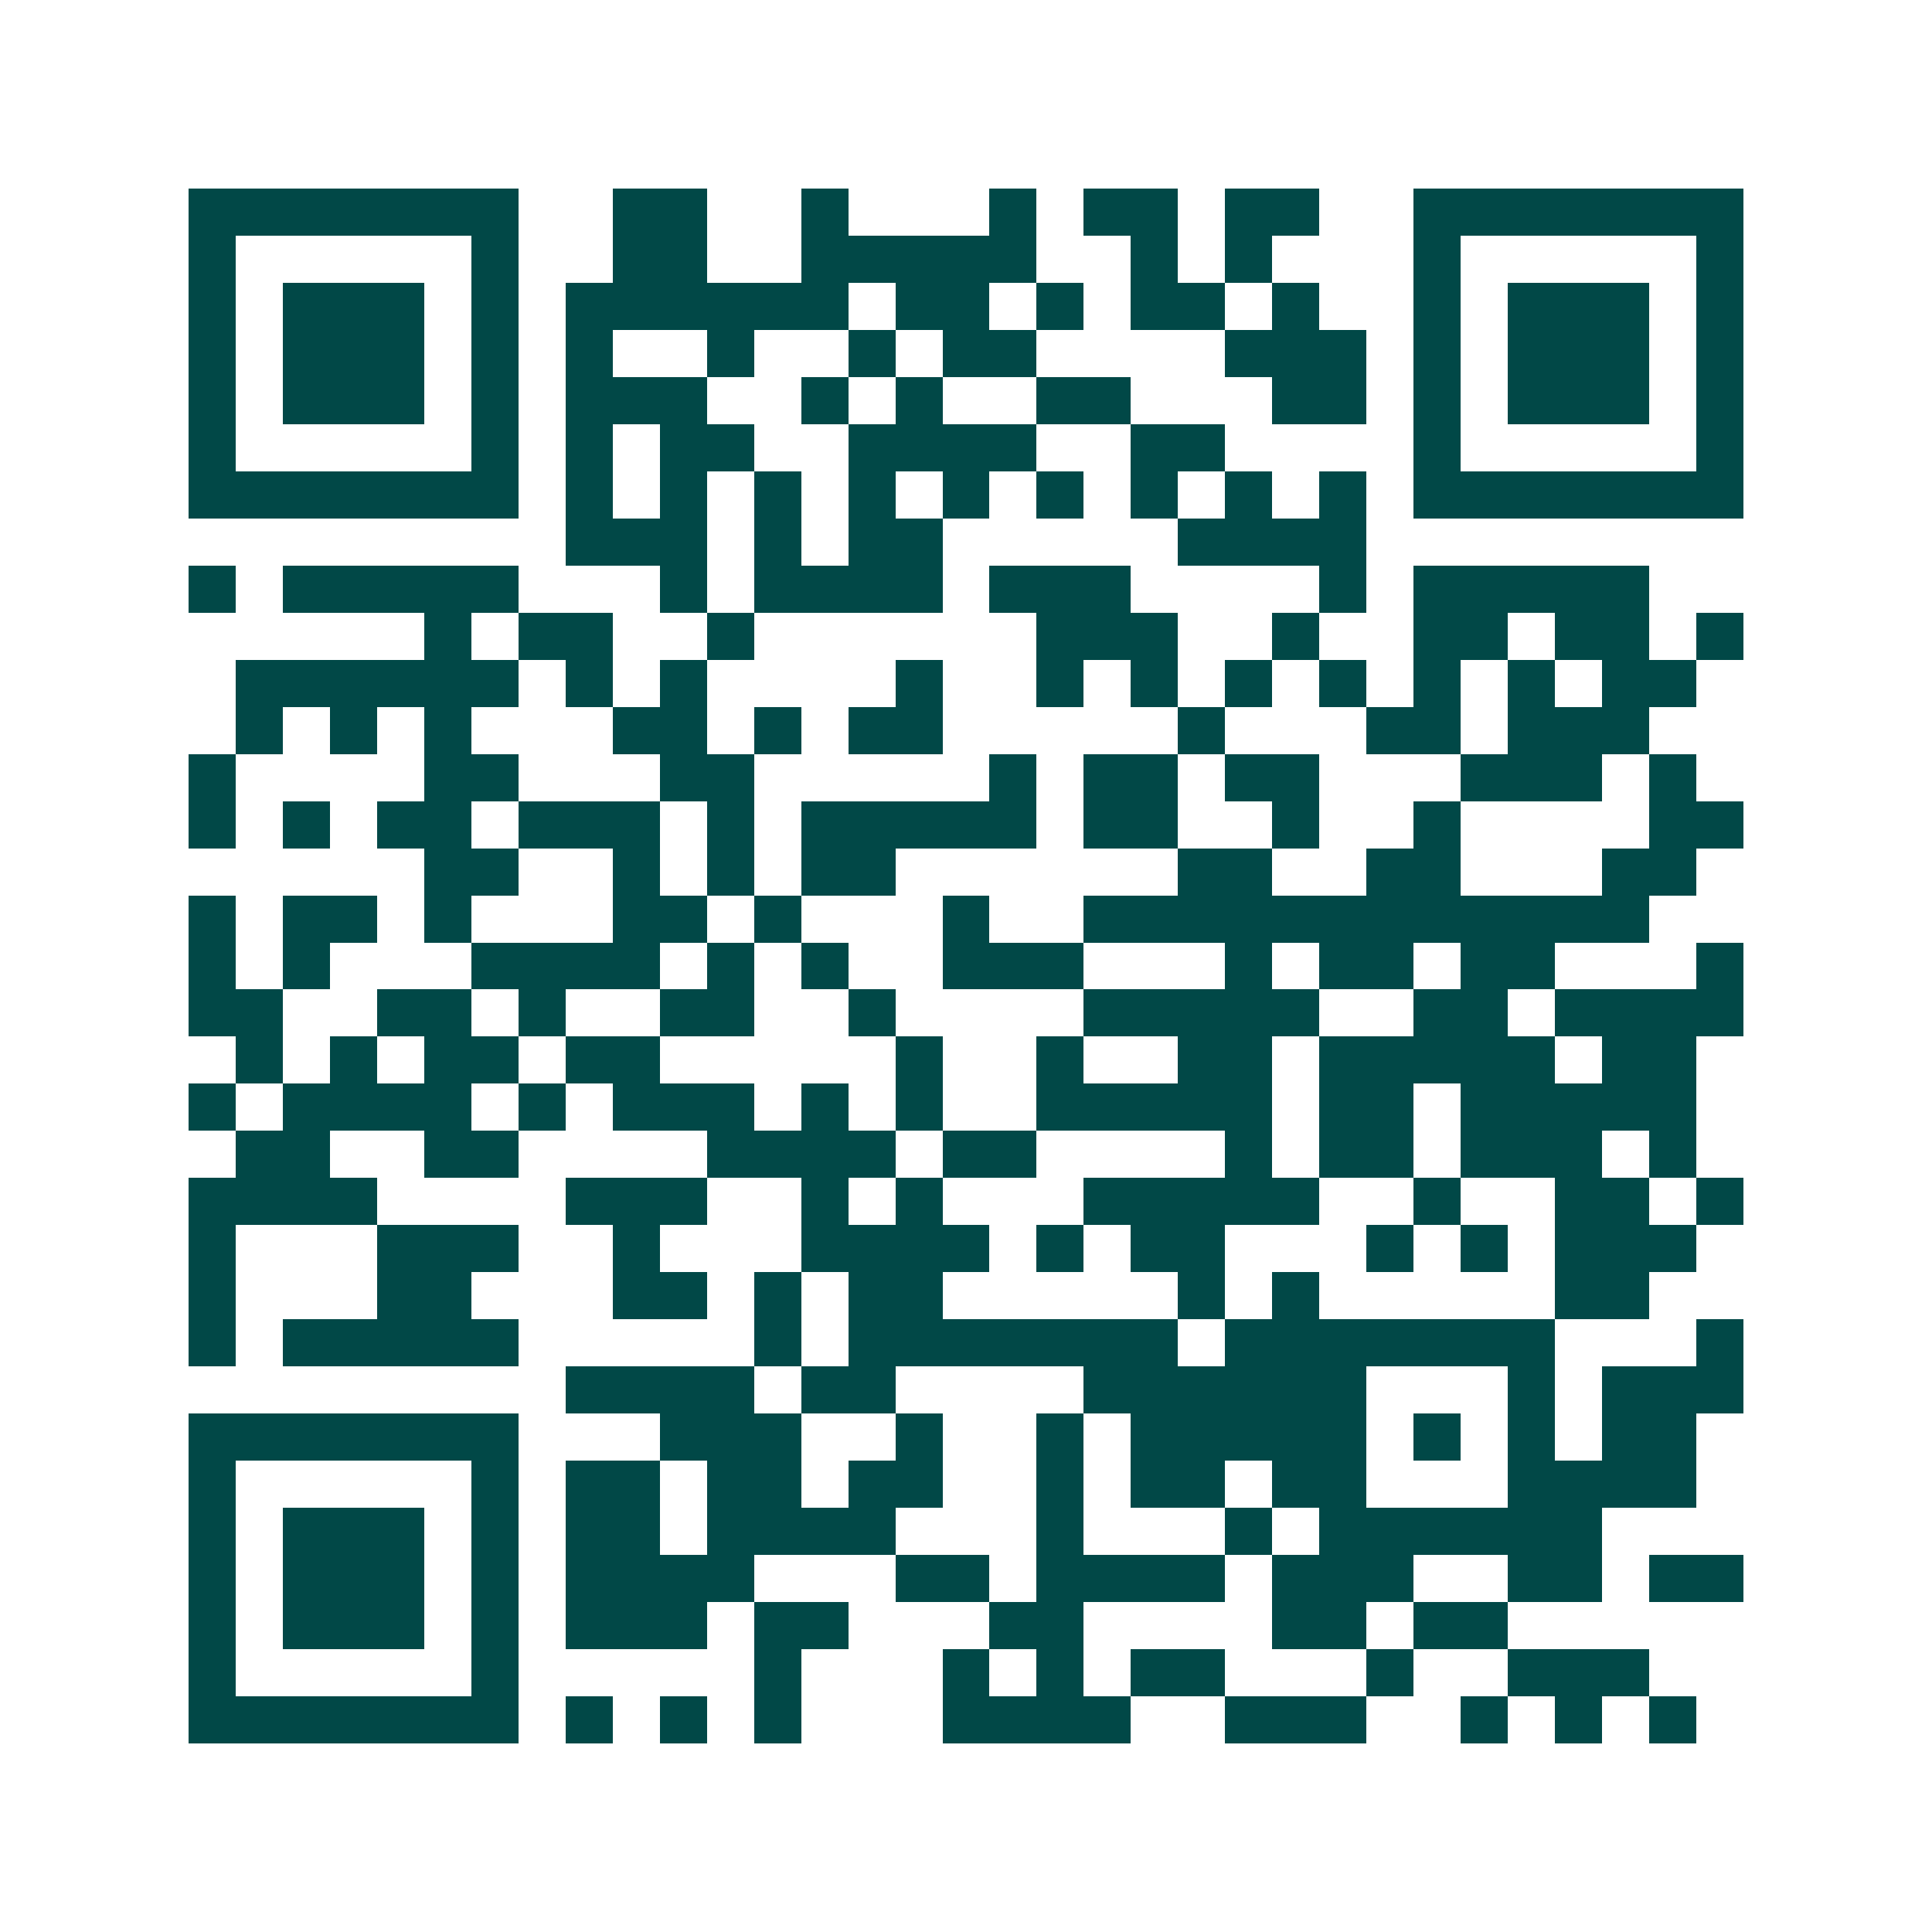 <svg xmlns="http://www.w3.org/2000/svg" width="200" height="200" viewBox="0 0 41 41" shape-rendering="crispEdges"><path fill="#ffffff" d="M0 0h41v41H0z"/><path stroke="#014847" d="M4 4.5h7m2 0h2m2 0h1m3 0h1m1 0h2m1 0h2m2 0h7M4 5.5h1m5 0h1m2 0h2m2 0h5m2 0h1m1 0h1m3 0h1m5 0h1M4 6.5h1m1 0h3m1 0h1m1 0h6m1 0h2m1 0h1m1 0h2m1 0h1m2 0h1m1 0h3m1 0h1M4 7.5h1m1 0h3m1 0h1m1 0h1m2 0h1m2 0h1m1 0h2m4 0h3m1 0h1m1 0h3m1 0h1M4 8.5h1m1 0h3m1 0h1m1 0h3m2 0h1m1 0h1m2 0h2m3 0h2m1 0h1m1 0h3m1 0h1M4 9.5h1m5 0h1m1 0h1m1 0h2m2 0h4m2 0h2m4 0h1m5 0h1M4 10.5h7m1 0h1m1 0h1m1 0h1m1 0h1m1 0h1m1 0h1m1 0h1m1 0h1m1 0h1m1 0h7M12 11.5h3m1 0h1m1 0h2m5 0h4M4 12.5h1m1 0h5m3 0h1m1 0h4m1 0h3m4 0h1m1 0h5M9 13.5h1m1 0h2m2 0h1m6 0h3m2 0h1m2 0h2m1 0h2m1 0h1M5 14.5h6m1 0h1m1 0h1m4 0h1m2 0h1m1 0h1m1 0h1m1 0h1m1 0h1m1 0h1m1 0h2M5 15.5h1m1 0h1m1 0h1m3 0h2m1 0h1m1 0h2m5 0h1m3 0h2m1 0h3M4 16.5h1m4 0h2m3 0h2m5 0h1m1 0h2m1 0h2m3 0h3m1 0h1M4 17.5h1m1 0h1m1 0h2m1 0h3m1 0h1m1 0h5m1 0h2m2 0h1m2 0h1m4 0h2M9 18.5h2m2 0h1m1 0h1m1 0h2m6 0h2m2 0h2m3 0h2M4 19.5h1m1 0h2m1 0h1m3 0h2m1 0h1m3 0h1m2 0h12M4 20.5h1m1 0h1m3 0h4m1 0h1m1 0h1m2 0h3m3 0h1m1 0h2m1 0h2m3 0h1M4 21.5h2m2 0h2m1 0h1m2 0h2m2 0h1m4 0h5m2 0h2m1 0h4M5 22.5h1m1 0h1m1 0h2m1 0h2m5 0h1m2 0h1m2 0h2m1 0h5m1 0h2M4 23.5h1m1 0h4m1 0h1m1 0h3m1 0h1m1 0h1m2 0h5m1 0h2m1 0h5M5 24.5h2m2 0h2m4 0h4m1 0h2m4 0h1m1 0h2m1 0h3m1 0h1M4 25.5h4m4 0h3m2 0h1m1 0h1m3 0h5m2 0h1m2 0h2m1 0h1M4 26.5h1m3 0h3m2 0h1m3 0h4m1 0h1m1 0h2m3 0h1m1 0h1m1 0h3M4 27.5h1m3 0h2m3 0h2m1 0h1m1 0h2m5 0h1m1 0h1m5 0h2M4 28.5h1m1 0h5m5 0h1m1 0h7m1 0h7m3 0h1M12 29.5h4m1 0h2m4 0h6m3 0h1m1 0h3M4 30.5h7m3 0h3m2 0h1m2 0h1m1 0h5m1 0h1m1 0h1m1 0h2M4 31.5h1m5 0h1m1 0h2m1 0h2m1 0h2m2 0h1m1 0h2m1 0h2m3 0h4M4 32.5h1m1 0h3m1 0h1m1 0h2m1 0h4m3 0h1m3 0h1m1 0h6M4 33.5h1m1 0h3m1 0h1m1 0h4m3 0h2m1 0h4m1 0h3m2 0h2m1 0h2M4 34.5h1m1 0h3m1 0h1m1 0h3m1 0h2m3 0h2m4 0h2m1 0h2M4 35.5h1m5 0h1m5 0h1m3 0h1m1 0h1m1 0h2m3 0h1m2 0h3M4 36.5h7m1 0h1m1 0h1m1 0h1m3 0h4m2 0h3m2 0h1m1 0h1m1 0h1"/></svg>
